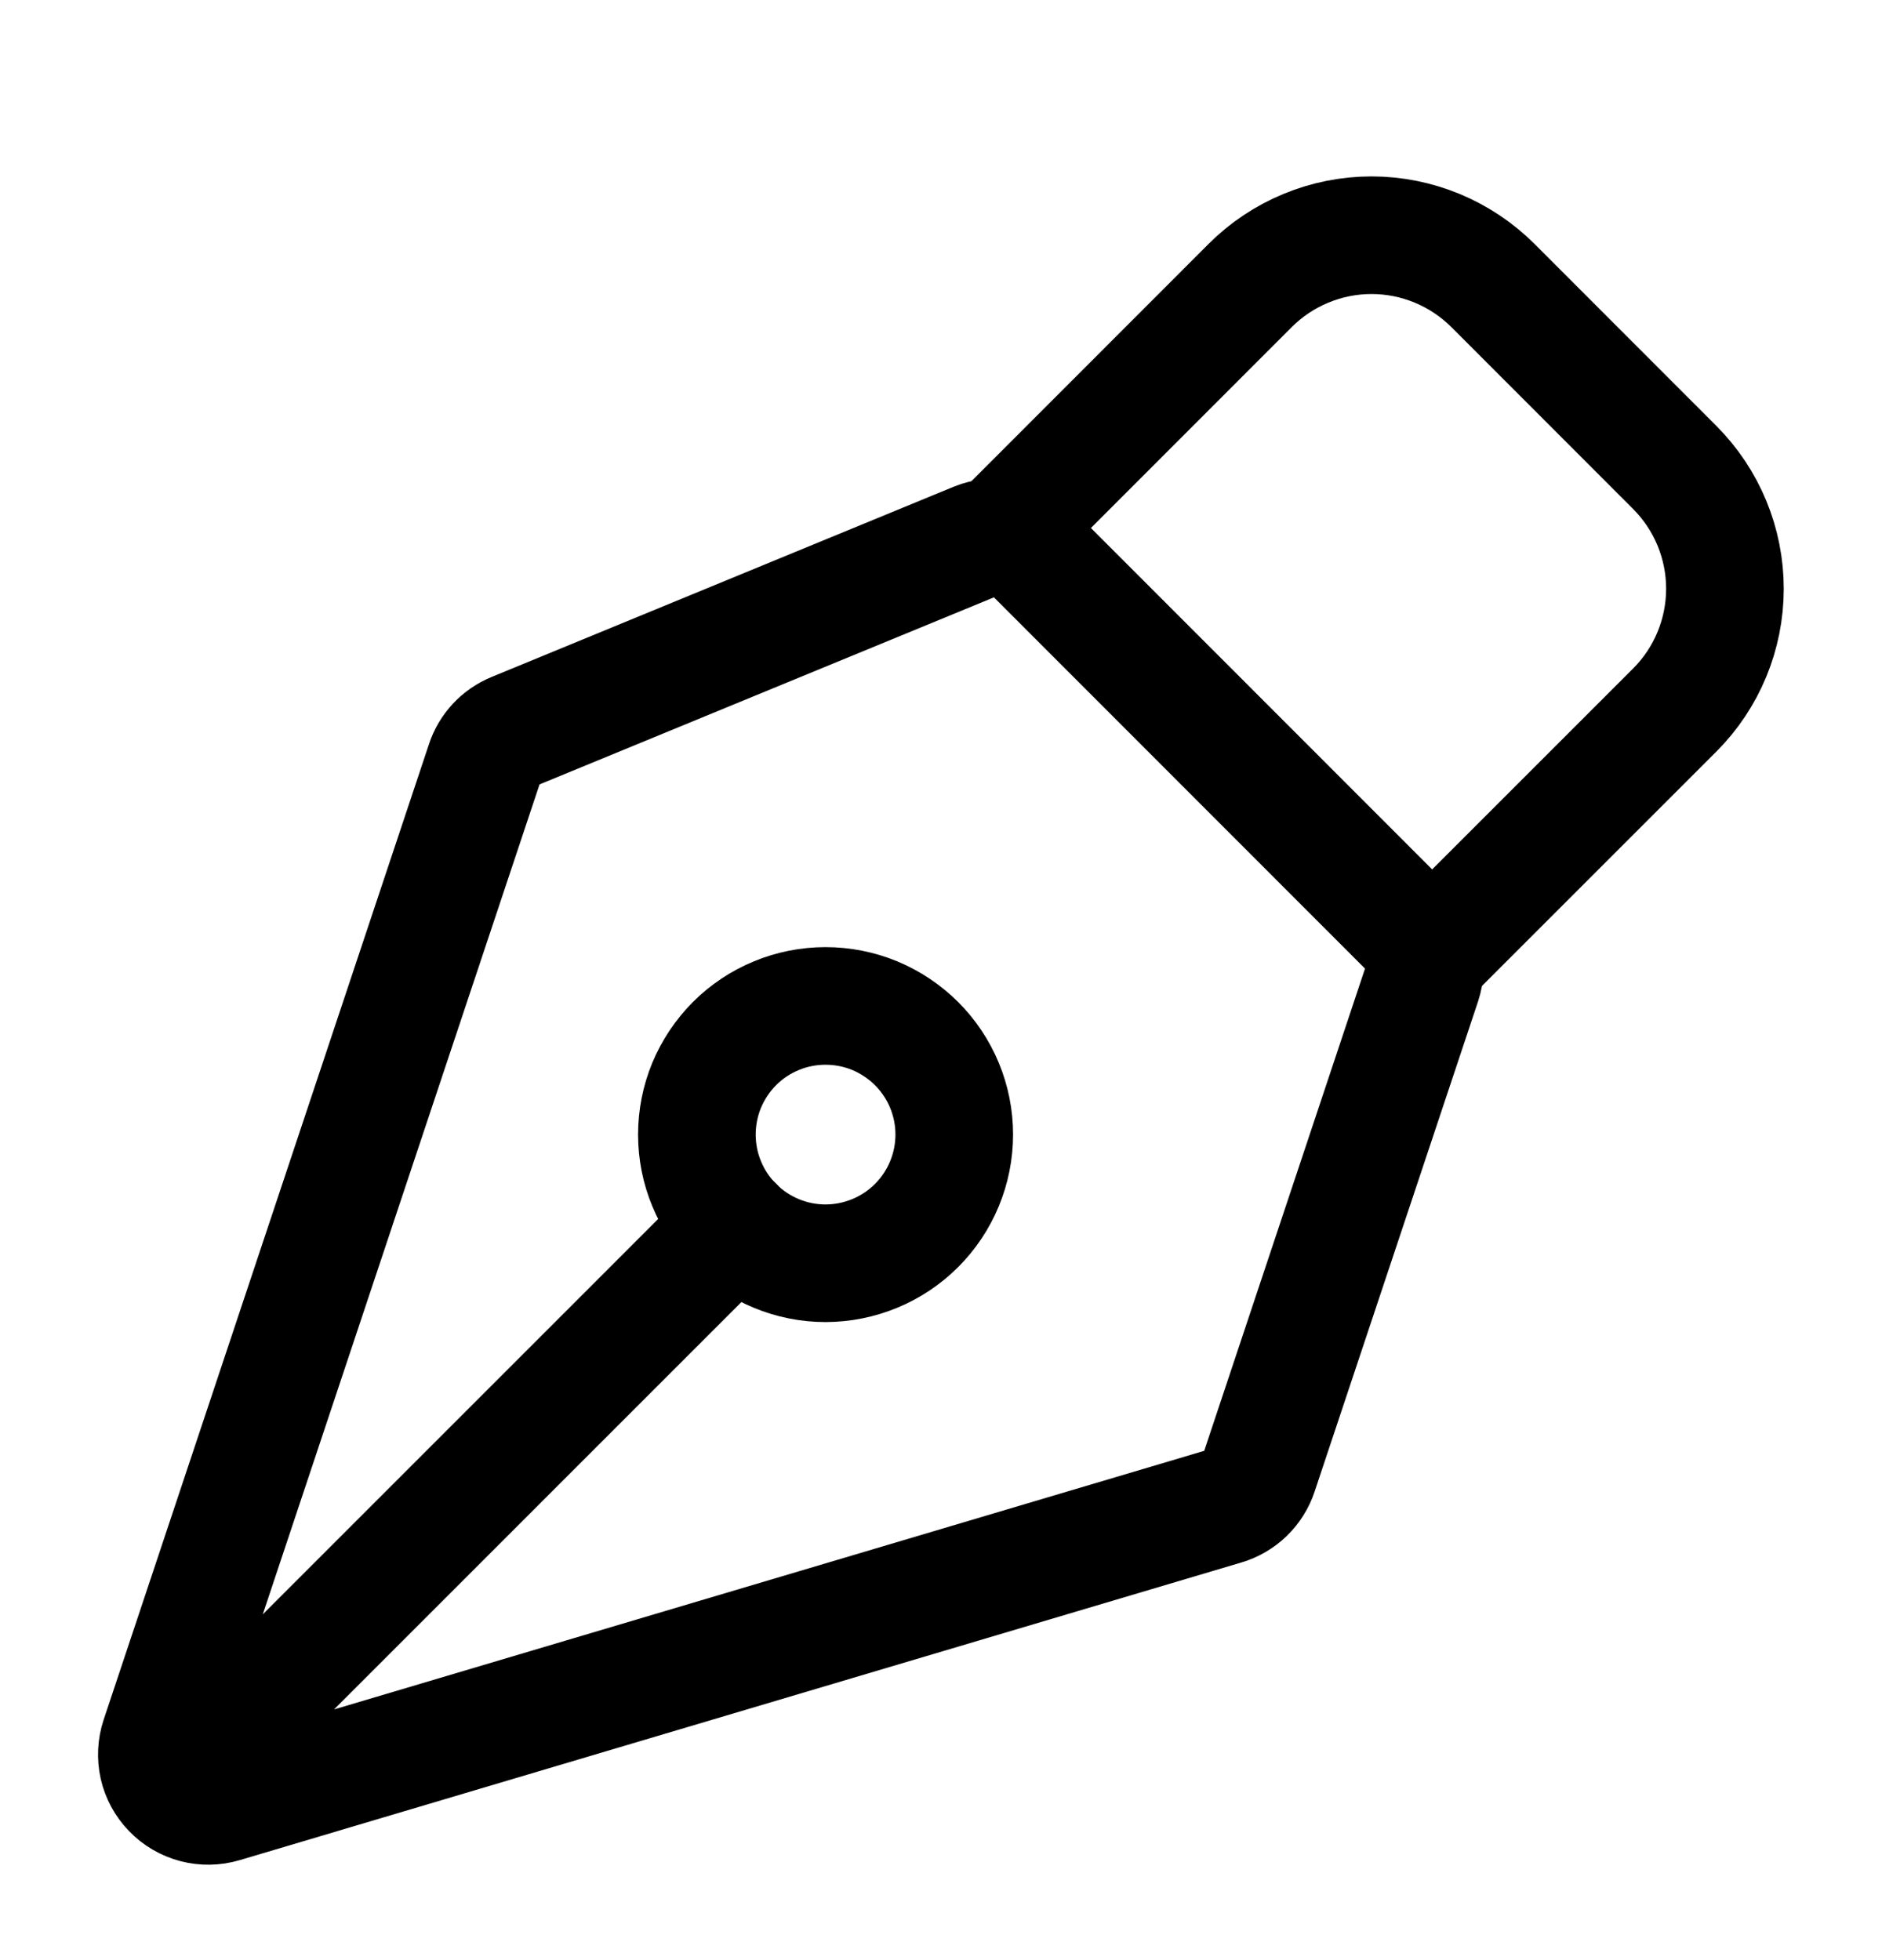 <svg width="24" height="25" viewBox="0 0 24 25" fill="none" xmlns="http://www.w3.org/2000/svg">
<path d="M2.409 22.593L9.37 15.631M18.137 12.536L16.053 18.787C16.02 18.887 15.963 18.978 15.887 19.052C15.811 19.125 15.719 19.179 15.618 19.209L2.843 23.006C2.728 23.04 2.606 23.042 2.49 23.012C2.374 22.981 2.268 22.92 2.185 22.833C2.101 22.747 2.043 22.64 2.016 22.523C1.99 22.405 1.996 22.283 2.034 22.169L6.182 9.728C6.211 9.638 6.26 9.556 6.324 9.487C6.388 9.418 6.467 9.364 6.554 9.328L12.446 6.902C12.566 6.853 12.698 6.84 12.825 6.865C12.952 6.89 13.069 6.953 13.161 7.044L17.978 11.864C18.064 11.95 18.125 12.059 18.153 12.177C18.181 12.296 18.175 12.42 18.137 12.536Z" stroke="black" stroke-width="1.5" stroke-linecap="round" stroke-linejoin="round"/>
<path d="M18.263 12.15L21.357 9.056C21.767 8.646 21.997 8.089 21.997 7.509C21.997 6.929 21.767 6.373 21.357 5.962L19.038 3.641C18.834 3.438 18.593 3.277 18.328 3.167C18.062 3.057 17.778 3 17.49 3C17.203 3 16.918 3.057 16.653 3.167C16.387 3.277 16.146 3.438 15.943 3.641L12.85 6.736M11.688 13.31C11.535 13.158 11.354 13.037 11.155 12.954C10.956 12.872 10.743 12.83 10.527 12.83C10.312 12.83 10.098 12.872 9.899 12.955C9.7 13.037 9.519 13.158 9.367 13.31C9.215 13.463 9.094 13.644 9.011 13.843C8.929 14.042 8.887 14.255 8.887 14.471C8.887 14.687 8.929 14.9 9.012 15.099C9.094 15.298 9.215 15.479 9.368 15.631C9.675 15.939 10.093 16.112 10.528 16.112C10.963 16.111 11.381 15.938 11.688 15.631C11.996 15.323 12.169 14.905 12.169 14.47C12.169 14.035 11.996 13.618 11.688 13.31Z" stroke="black" stroke-width="1.5" stroke-linecap="round" stroke-linejoin="round"/>
</svg>
